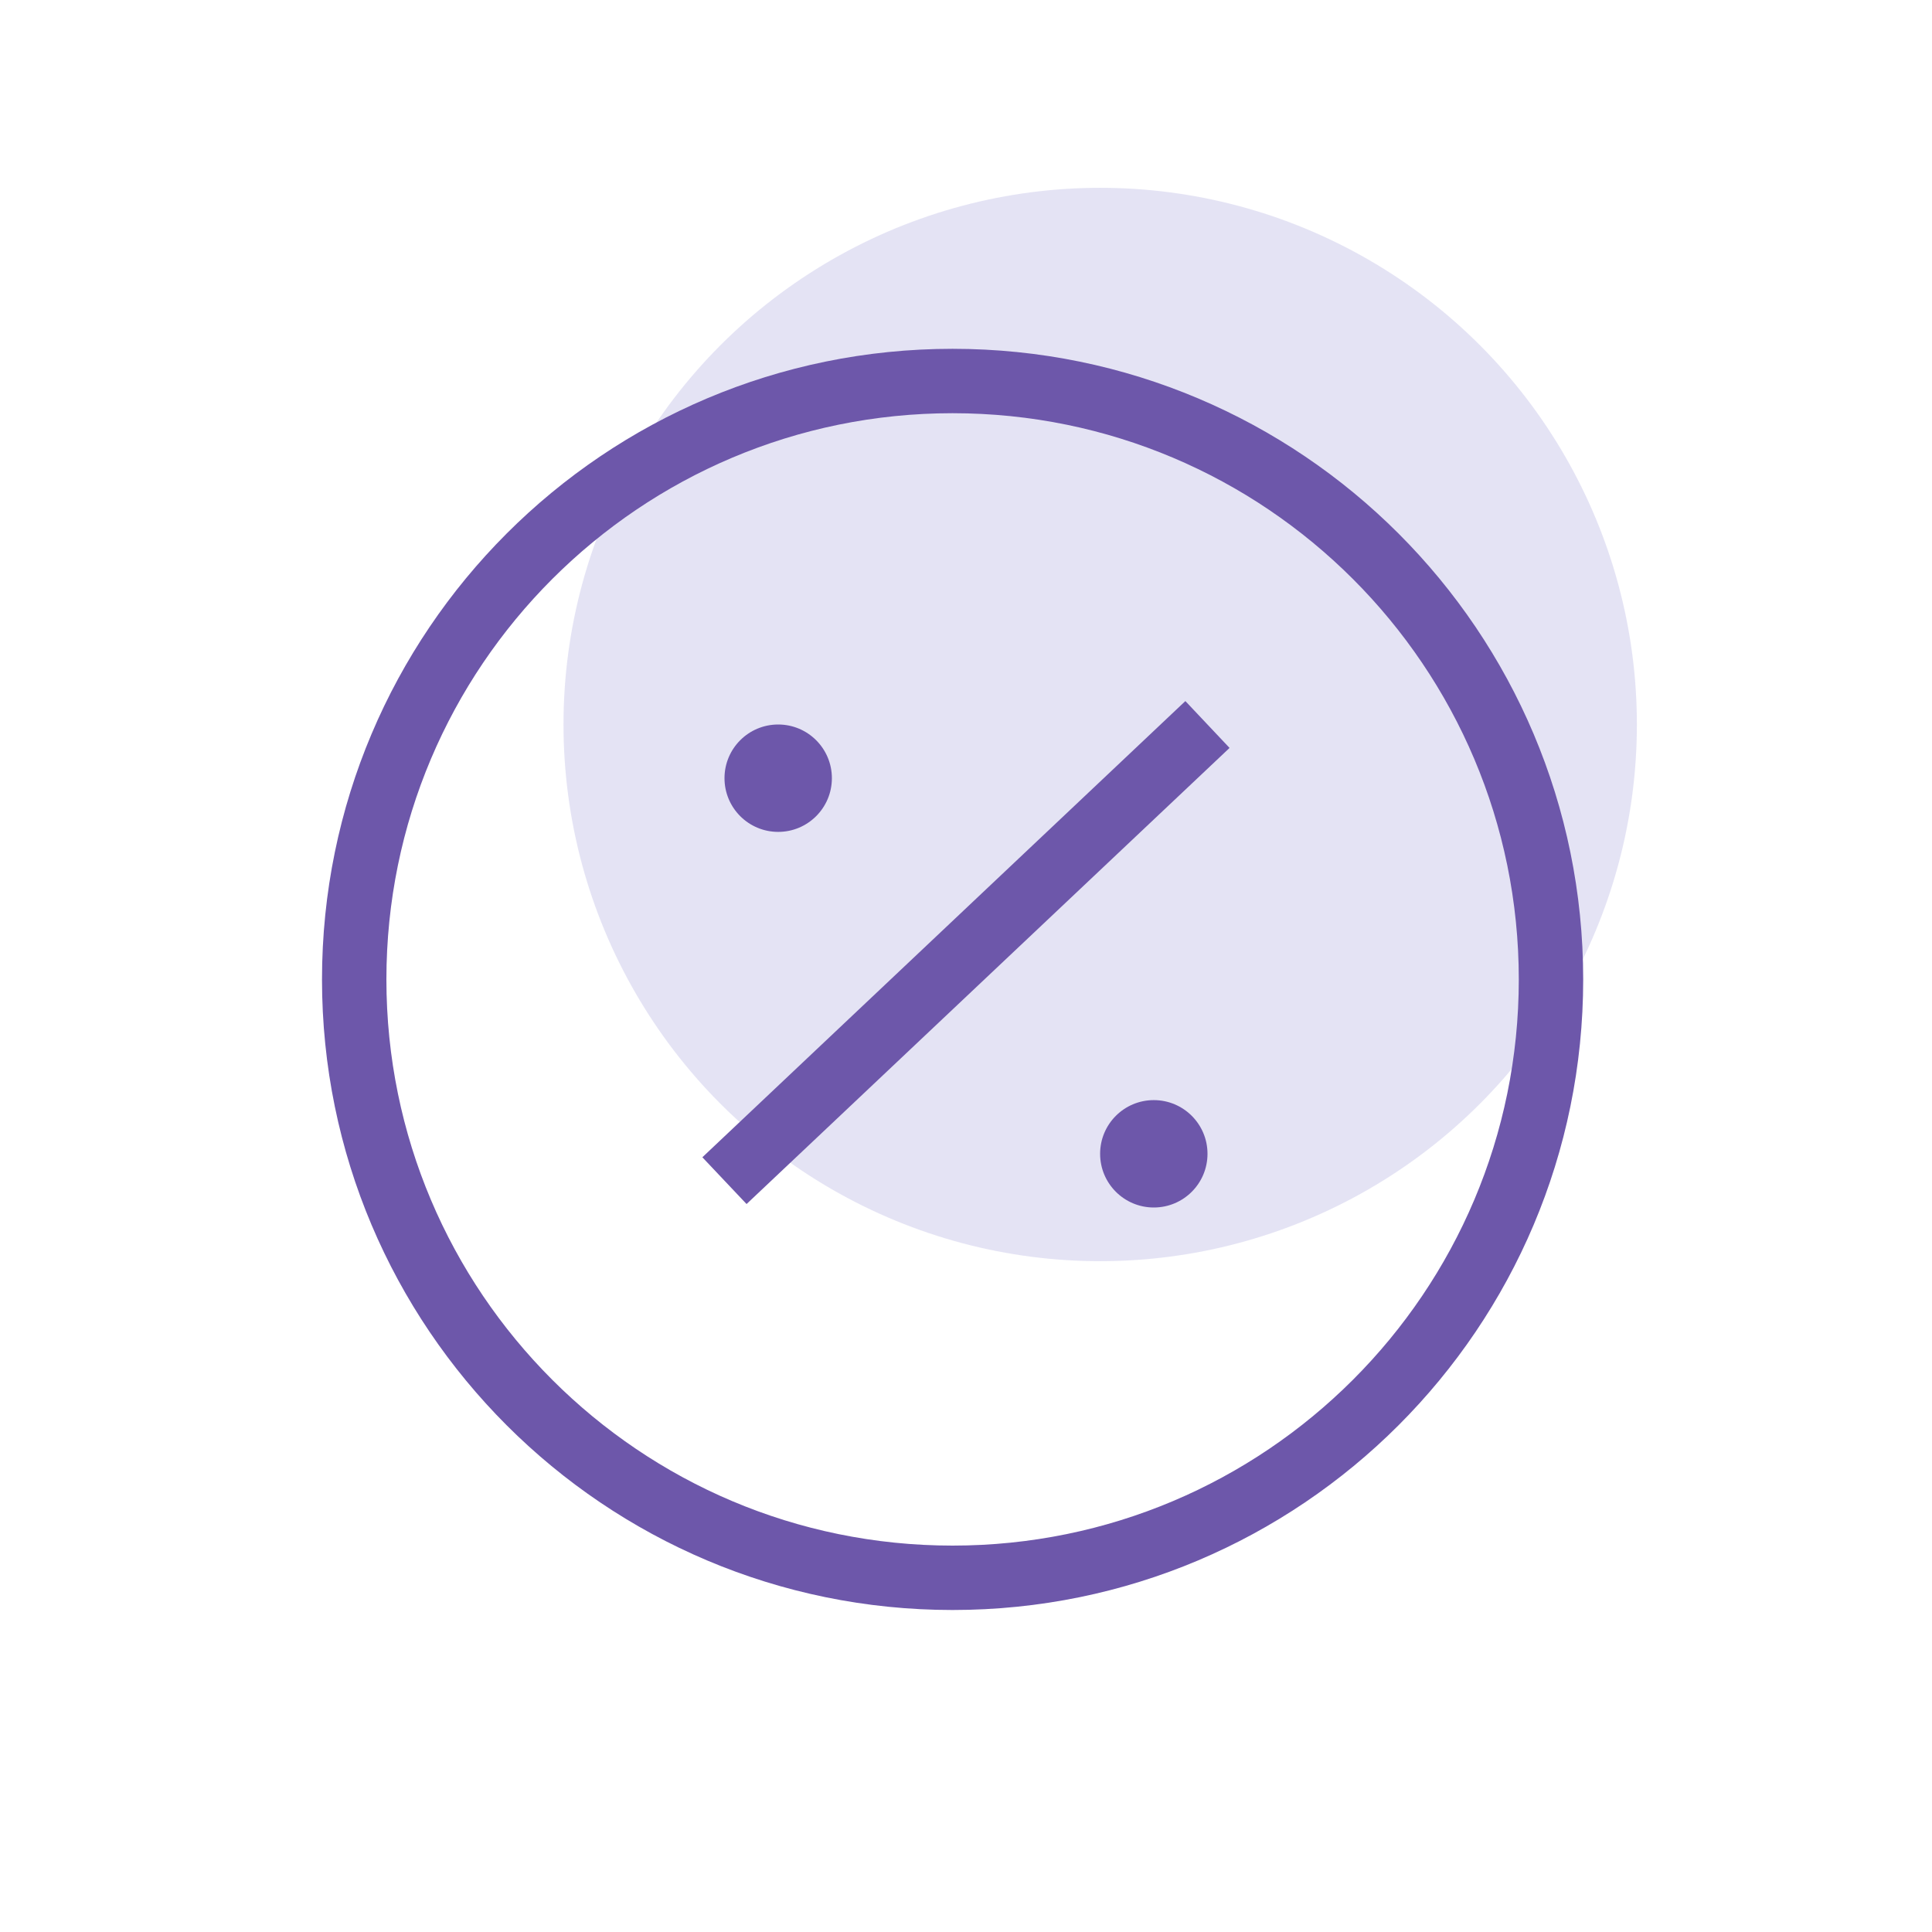 <svg xmlns="http://www.w3.org/2000/svg" width="24" height="24" viewBox="0 0 24 24" fill="none">
  <circle opacity="0.5" cx="13.667" cy="9" r="6.667" fill="#CBC8EA"/>
  <path fill-rule="evenodd" clip-rule="evenodd" d="M11.833 19.2C15.718 19.2 18.867 16.051 18.867 12.167C18.867 8.282 15.718 5.133 11.833 5.133C7.949 5.133 4.8 8.282 4.8 12.167C4.8 16.051 7.949 19.2 11.833 19.2ZM11.833 20C16.16 20 19.667 16.493 19.667 12.167C19.667 7.84 16.16 4.333 11.833 4.333C7.507 4.333 4 7.84 4 12.167C4 16.493 7.507 20 11.833 20Z" fill="#6D57AA"/>
  <path fill-rule="evenodd" clip-rule="evenodd" d="M8.725 14.376L14.725 8.709L15.274 9.291L9.274 14.957L8.725 14.376Z" fill="#6D57AA"/>
  <circle cx="9.667" cy="9.667" r="0.667" fill="#6D57AA"/>
  <circle cx="14.333" cy="14.333" r="0.667" fill="#6D57AA"/>
</svg>